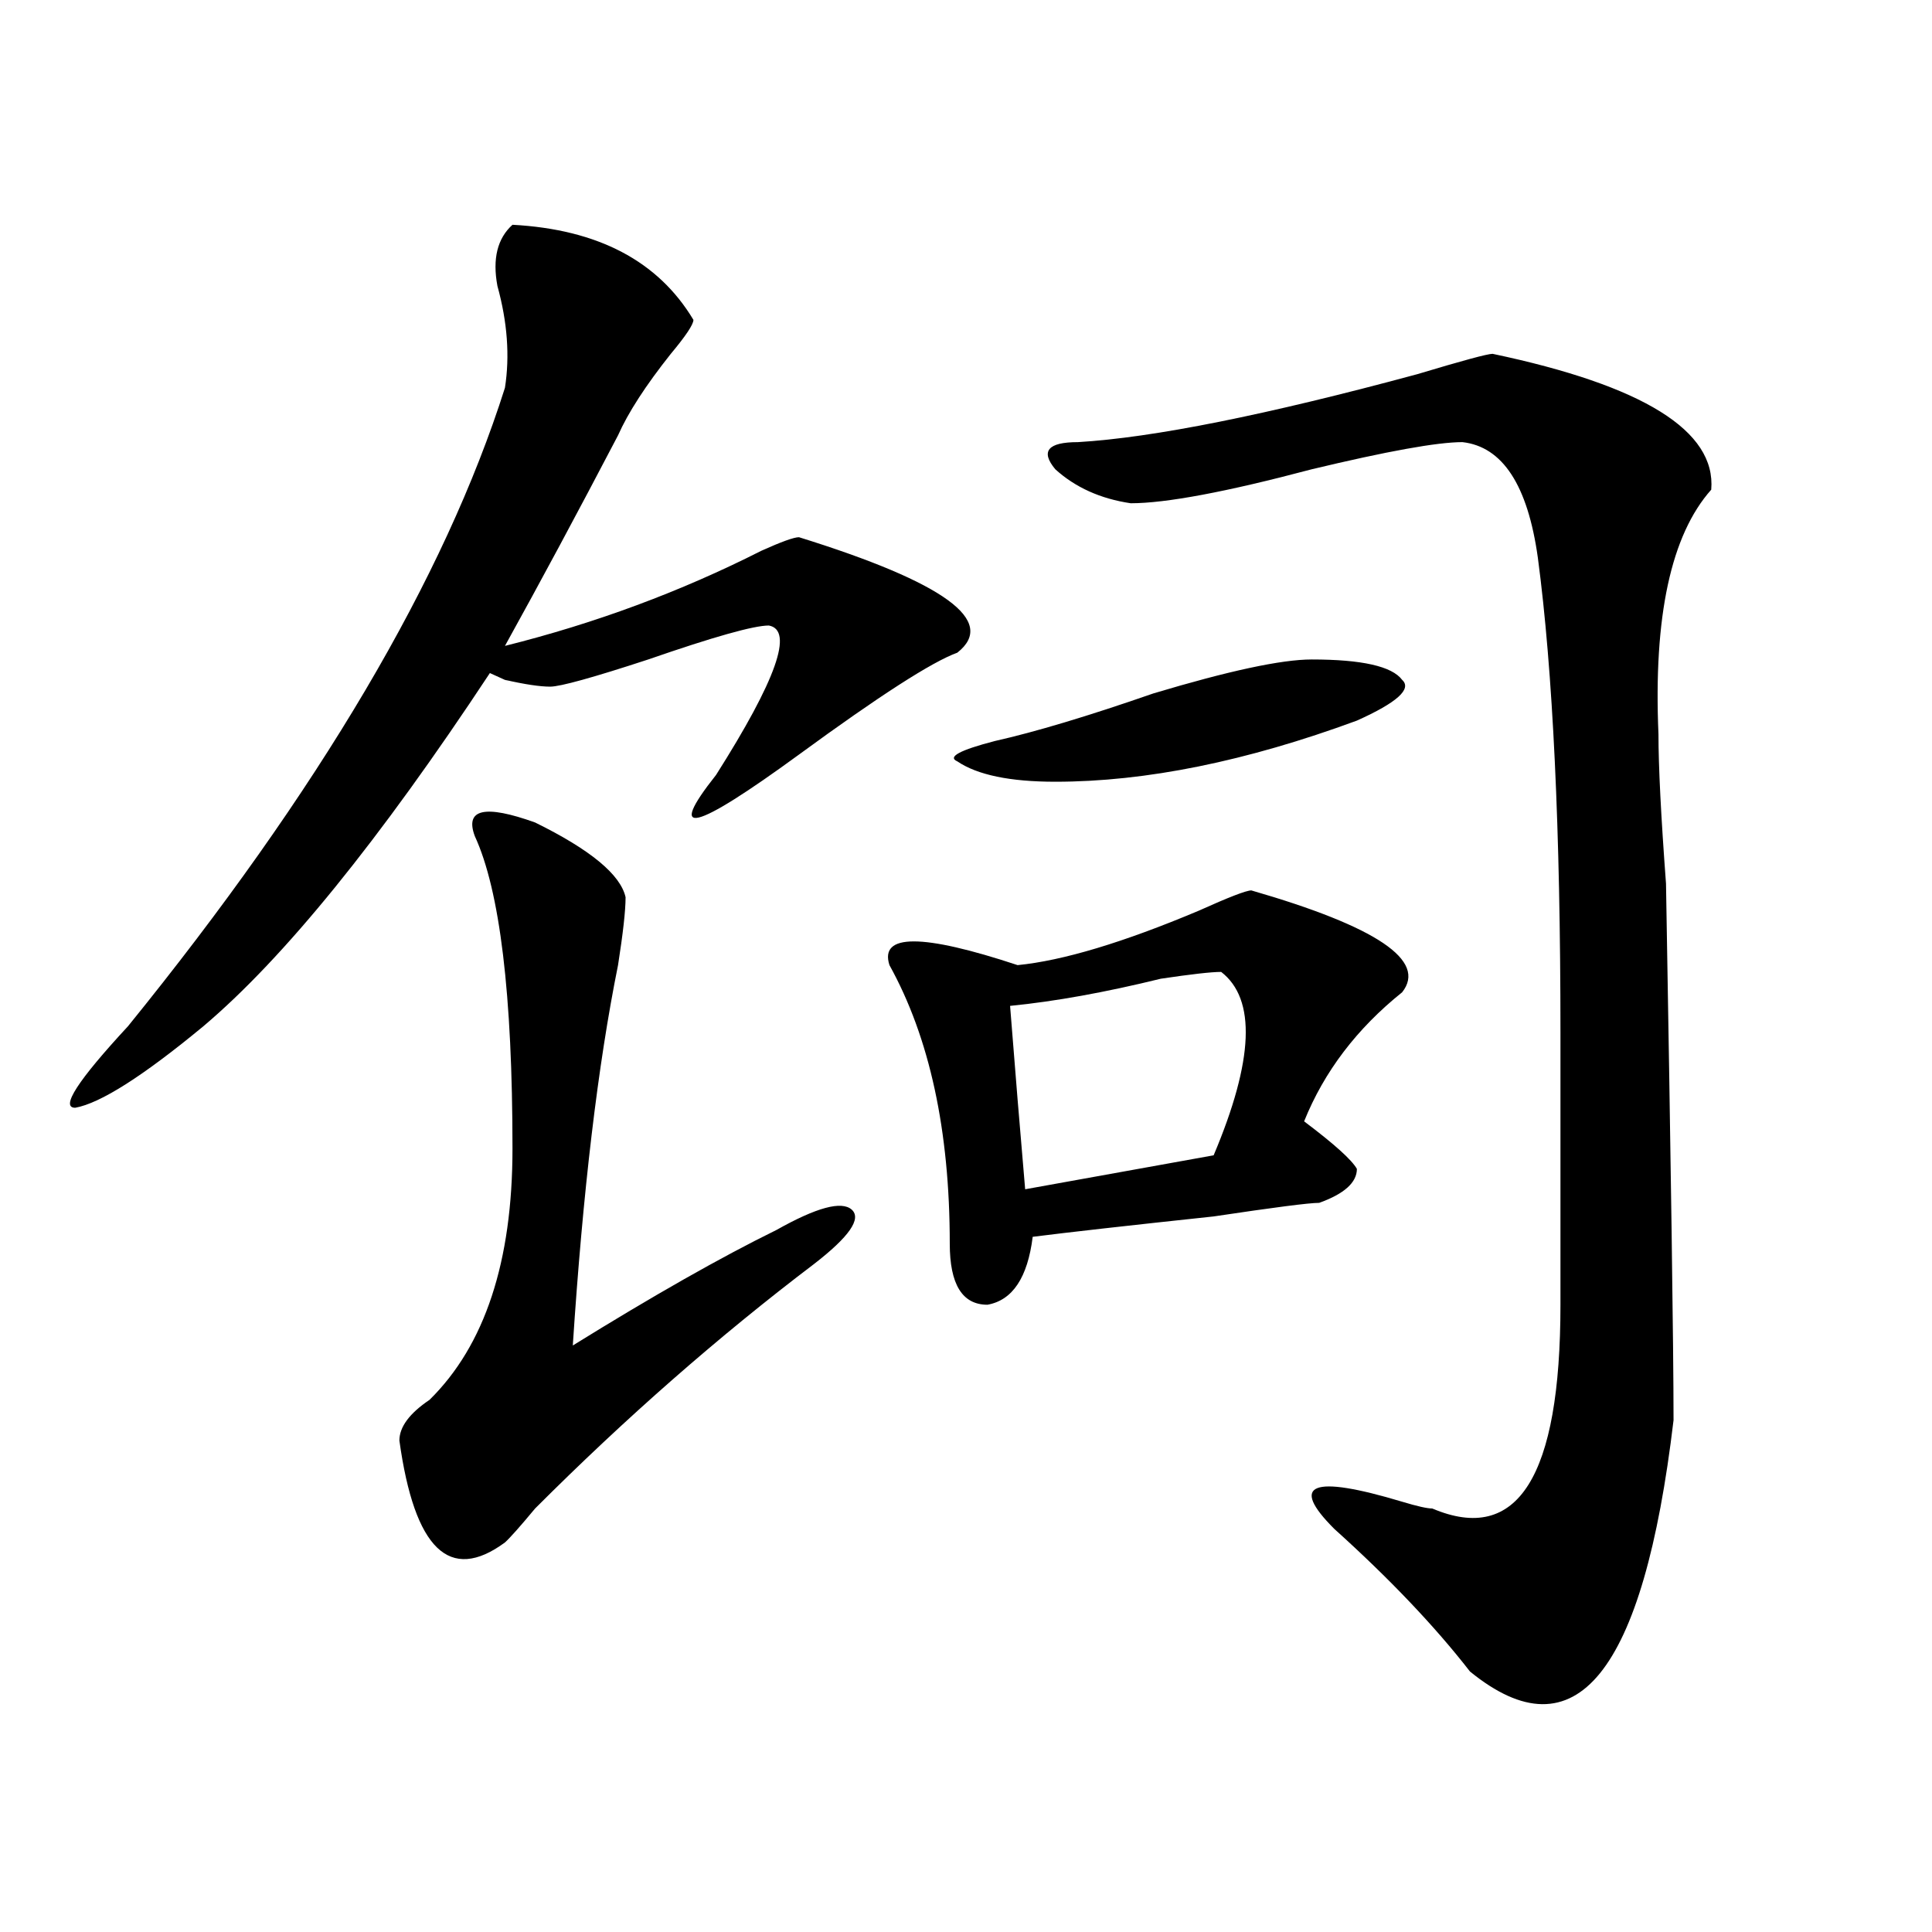 <?xml version="1.0" encoding="utf-8"?>
<!-- Generator: Adobe Illustrator 16.0.0, SVG Export Plug-In . SVG Version: 6.00 Build 0)  -->
<!DOCTYPE svg PUBLIC "-//W3C//DTD SVG 1.1//EN" "http://www.w3.org/Graphics/SVG/1.1/DTD/svg11.dtd">
<svg version="1.1" id="图层_1" xmlns="http://www.w3.org/2000/svg" xmlns:xlink="http://www.w3.org/1999/xlink" x="0px" y="0px"
	 width="1000px" height="1000px" viewBox="0 0 1000 1000" enable-background="new 0 0 1000 1000" xml:space="preserve">
<path d="M265.262,116.344c44.206,2.362,75.425,18.786,93.656,49.219c0,2.362-3.902,8.239-11.707,17.578
	c-13.048,16.425-22.134,30.487-27.316,42.188c-20.853,39.88-40.364,76.19-58.535,108.984c46.828-11.7,91.034-28.125,132.68-49.219
	c10.366-4.669,16.89-7.031,19.512-7.031c75.425,23.456,102.741,43.396,81.949,59.766c-13.048,4.724-40.364,22.302-81.949,52.734
	c-54.633,39.88-68.962,43.396-42.926,10.547c31.219-49.219,40.304-74.981,27.316-77.344c-7.805,0-28.657,5.878-62.438,17.578
	c-28.657,9.394-45.548,14.063-50.73,14.063c-5.243,0-13.048-1.153-23.414-3.516c5.183,2.362,2.562,1.208-7.805-3.516
	C196.3,435.112,146.851,496.031,105.266,531.188c-31.219,25.817-53.353,39.88-66.34,42.188c-7.805,0,1.28-14.063,27.316-42.188
	c98.839-121.839,163.898-232.031,195.117-330.469c2.562-16.37,1.28-33.948-3.902-52.734
	C254.835,133.922,257.457,123.375,265.262,116.344z M245.75,432.75c-5.243-14.063,5.183-16.37,31.219-7.031
	c28.597,14.063,44.206,26.972,46.828,38.672c0,7.031-1.341,18.786-3.902,35.156c-10.427,51.581-18.231,117.224-23.414,196.875
	c41.585-25.763,76.706-45.703,105.363-59.766c20.792-11.7,33.78-15.216,39.023-10.547c5.183,4.724-1.341,14.063-19.512,28.125
	c-49.45,37.519-97.559,79.706-144.387,126.563c-7.805,9.394-13.048,15.271-15.609,17.578c-28.657,21.094-46.828,3.516-54.633-52.734
	c0-7.031,5.183-14.063,15.609-21.094c28.597-28.125,42.926-71.466,42.926-130.078C265.262,514.817,258.737,460.875,245.75,432.75z
	 M647.691,460.875c64.999,18.786,91.034,36.364,78.047,52.734c-23.414,18.786-40.364,41.034-50.73,66.797
	c15.609,11.755,24.694,19.94,27.316,24.609c0,7.031-6.524,12.909-19.512,17.578c-5.243,0-23.414,2.362-54.633,7.031
	c-44.267,4.724-75.485,8.239-93.656,10.547c-2.622,21.094-10.427,32.849-23.414,35.156c-13.048,0-19.512-10.547-19.512-31.641
	c0-58.558-10.427-106.622-31.219-144.141c-5.243-16.37,16.89-16.37,66.34,0c23.414-2.308,54.633-11.7,93.656-28.125
	C635.984,464.391,645.069,460.875,647.691,460.875z M678.91,341.344c25.976,0,41.585,3.516,46.828,10.547
	c5.183,4.724-2.622,11.755-23.414,21.094c-57.255,21.094-109.266,31.641-156.094,31.641c-23.414,0-40.364-3.516-50.73-10.547
	c-5.243-2.308,1.28-5.823,19.512-10.547c20.792-4.669,48.108-12.854,81.949-24.609C635.984,347.222,663.301,341.344,678.91,341.344z
	 M632.082,503.063c-5.243,0-15.609,1.208-31.219,3.516c-28.657,7.031-54.633,11.755-78.047,14.063
	c2.562,32.849,5.183,64.489,7.805,94.922l97.559-17.578C648.972,548.766,650.253,517.125,632.082,503.063z M772.566,183.141
	c78.047,16.425,115.729,39.88,113.168,70.313c-20.853,23.456-29.938,65.644-27.316,126.563c0,16.425,1.28,42.188,3.902,77.344
	c2.562,147.656,3.902,240.271,3.902,277.734c-15.609,131.231-50.73,174.572-105.363,130.078
	c-18.231-23.456-41.646-48.065-70.242-73.828c-23.414-23.401-11.707-28.125,35.121-14.063c7.805,2.362,12.987,3.516,15.609,3.516
	c44.206,18.786,66.34-16.37,66.34-105.469V534.703c0-105.469-3.902-187.481-11.707-246.094
	c-5.243-37.464-18.231-57.403-39.023-59.766c-13.048,0-39.023,4.724-78.047,14.063c-44.267,11.755-75.485,17.578-93.656,17.578
	c-15.609-2.308-28.657-8.185-39.023-17.578c-7.805-9.339-3.902-14.063,11.707-14.063c39.023-2.308,97.559-14.063,175.605-35.156
	C756.957,186.656,769.944,183.141,772.566,183.141z"/>
</svg>
